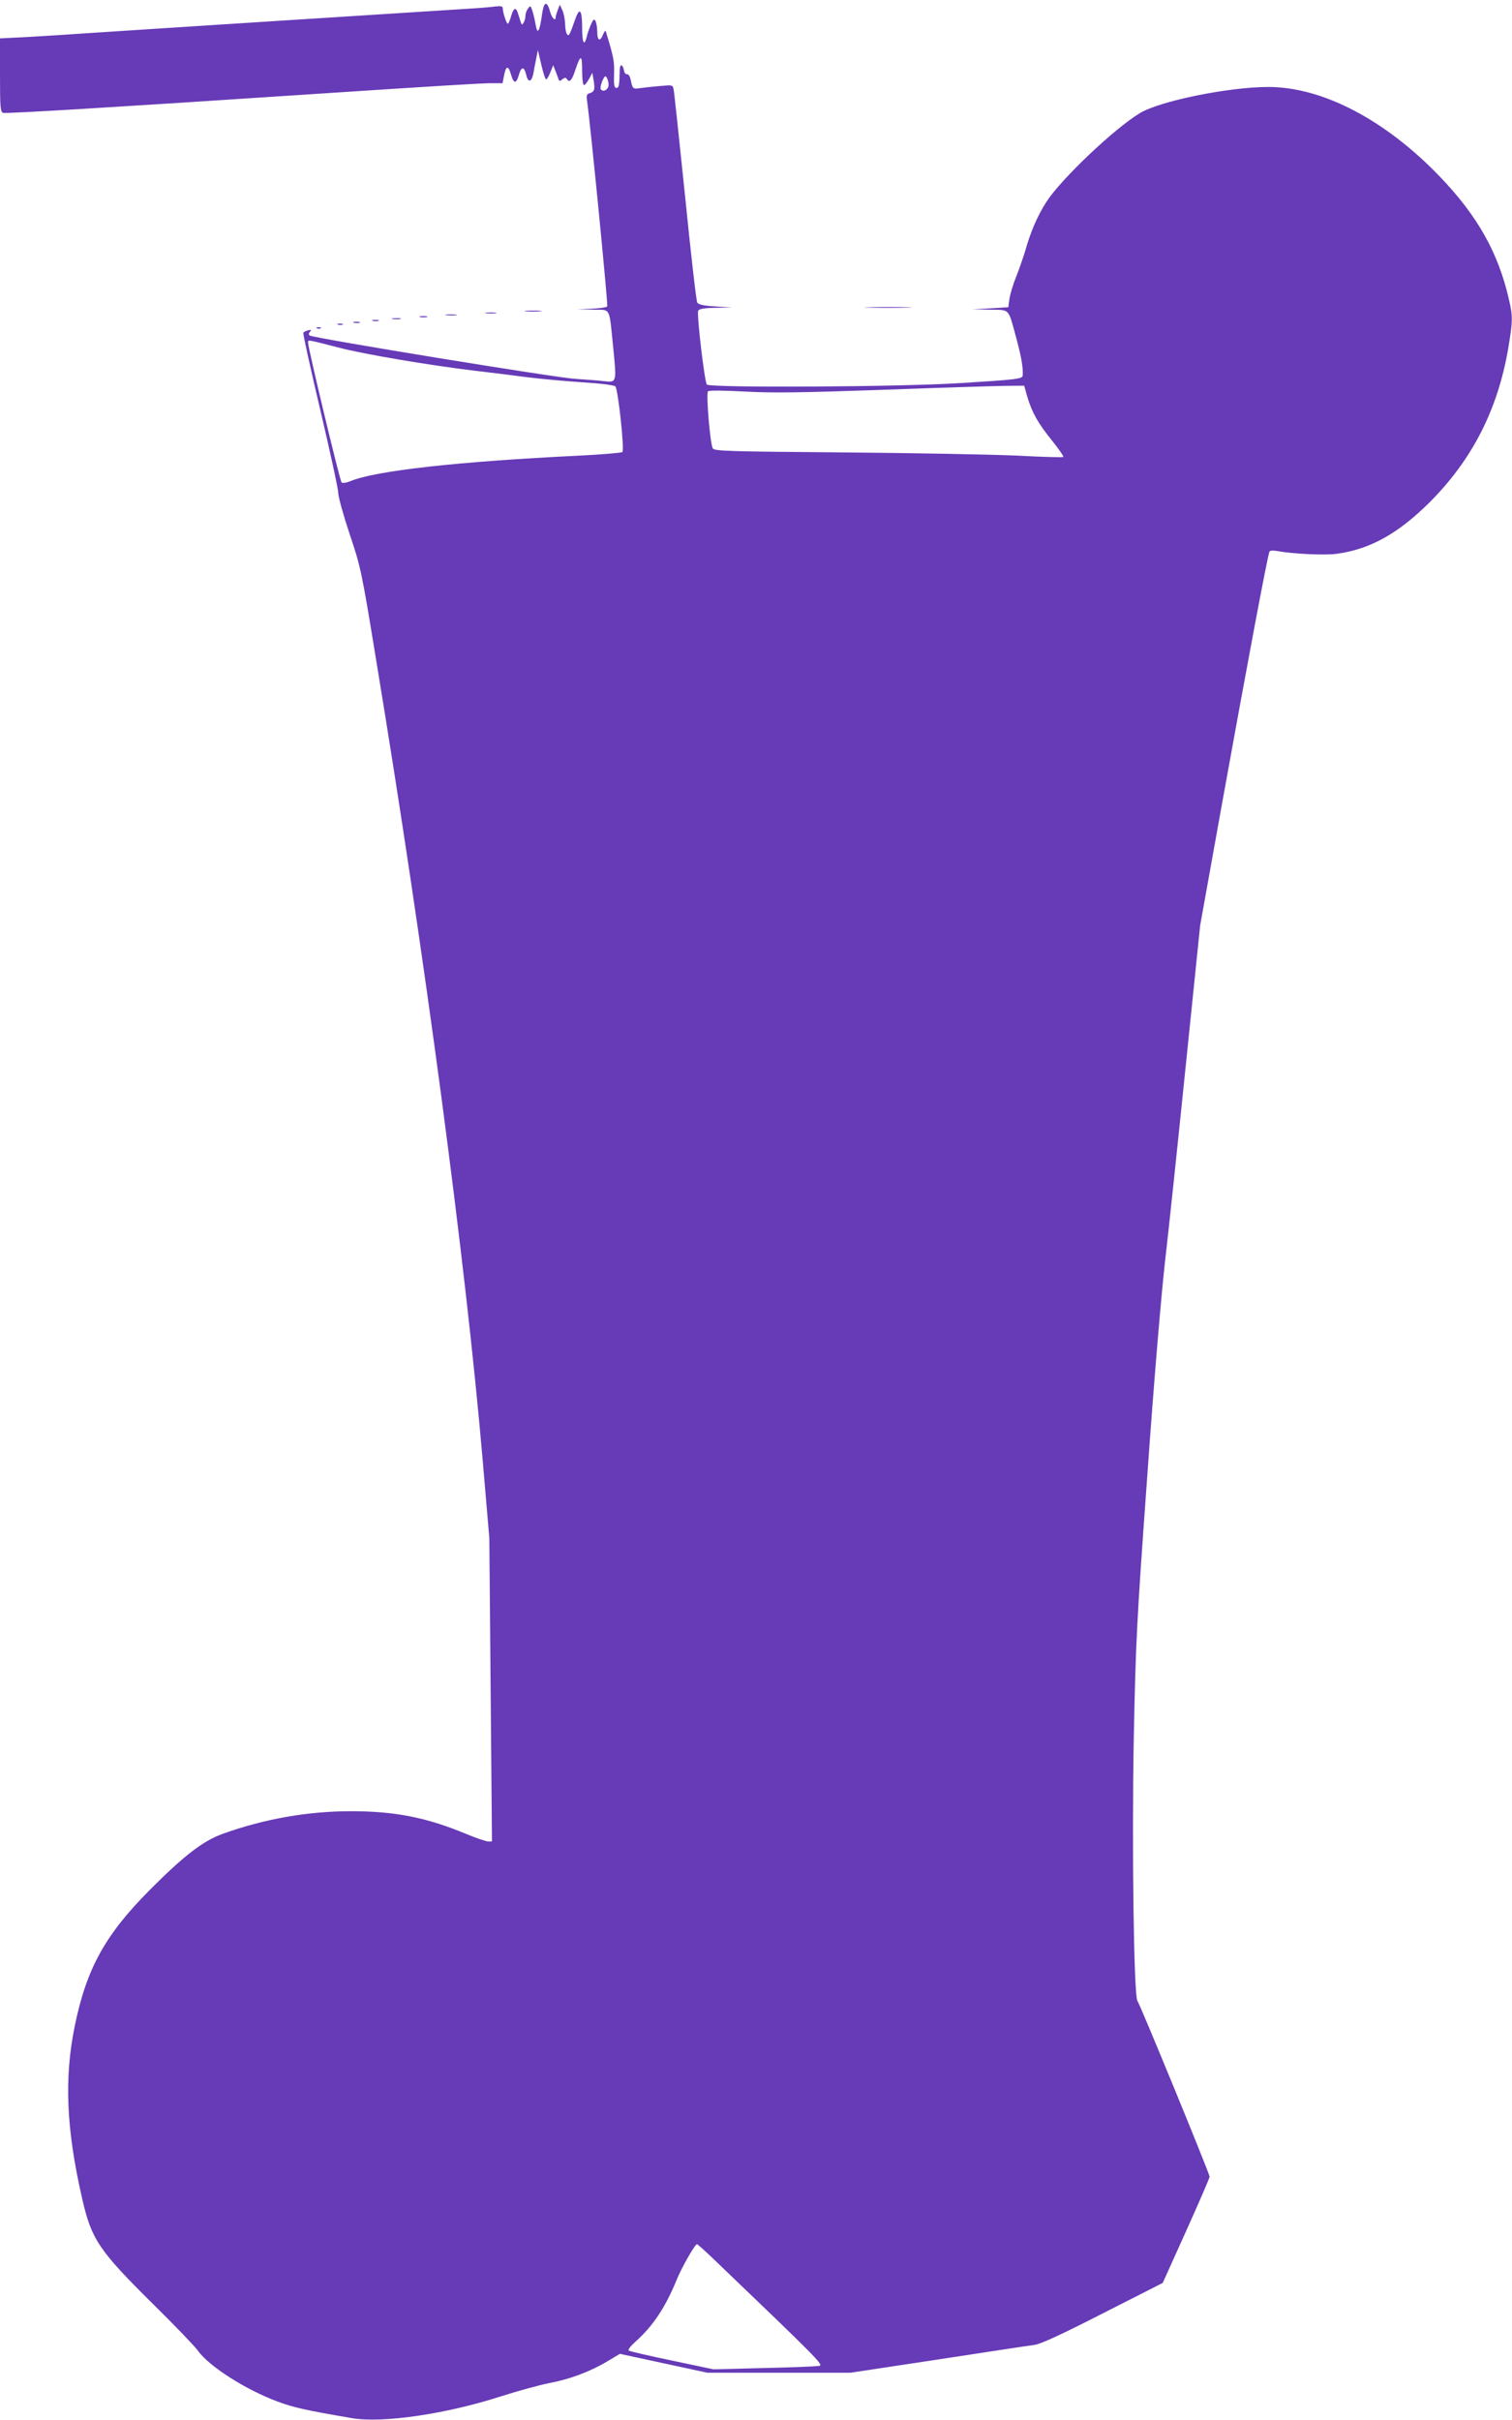 <?xml version="1.0" standalone="no"?>
<!DOCTYPE svg PUBLIC "-//W3C//DTD SVG 20010904//EN"
 "http://www.w3.org/TR/2001/REC-SVG-20010904/DTD/svg10.dtd">
<svg version="1.0" xmlns="http://www.w3.org/2000/svg"
 width="800pt" height="1280pt" viewBox="0 0 800 1280"
 preserveAspectRatio="xMidYMid meet">
<g transform="translate(0,1280) scale(0.1,-0.1)"
fill="#673ab7" stroke="none">
<path d="M2877 12766 c-3 -7 -9 -35 -12 -62 -11 -72 -22 -86 -30 -39 -4 22
-11 55 -17 74 -10 32 -12 33 -24 16 -8 -10 -14 -28 -14 -39 0 -12 -4 -28 -10
-36 -10 -16 -8 -19 -28 45 -11 39 -24 36 -37 -8 -5 -20 -13 -38 -17 -42 -6 -7
-28 57 -28 83 0 8 -11 11 -37 8 -21 -3 -78 -8 -128 -11 -133 -8 -1926 -123
-2100 -135 -82 -6 -205 -13 -273 -17 l-122 -6 0 -194 c0 -169 2 -194 16 -200
13 -5 612 31 1619 98 696 46 915 59 966 59 l58 0 8 41 c10 53 23 54 37 4 14
-49 28 -49 41 -2 13 46 28 47 39 2 10 -44 28 -41 38 6 3 19 10 54 15 79 l9 45
18 -77 c10 -43 21 -78 26 -78 4 0 14 17 22 38 l15 37 12 -30 c6 -16 14 -36 16
-44 4 -11 8 -11 21 0 13 10 17 10 24 0 13 -21 27 -5 45 52 27 80 35 79 35 -6
0 -43 4 -77 10 -77 5 0 17 15 27 33 l17 32 7 -40 c8 -48 4 -61 -21 -68 -15 -4
-18 -12 -14 -38 20 -145 112 -1085 107 -1090 -5 -5 -42 -10 -83 -12 l-75 -3
82 -2 c97 -2 85 21 108 -206 18 -179 18 -180 -50 -172 -22 3 -89 8 -150 12
-104 6 -1382 215 -1405 229 -8 5 -8 11 0 20 9 11 7 12 -10 8 -11 -3 -23 -9
-25 -13 -3 -5 38 -189 90 -410 52 -221 95 -419 95 -439 0 -20 27 -117 60 -216
59 -175 63 -194 140 -665 257 -1556 474 -3184 564 -4235 l35 -410 7 -802 7
-803 -20 0 c-11 0 -64 18 -117 40 -209 87 -376 120 -609 120 -229 0 -461 -41
-680 -120 -104 -38 -205 -116 -382 -294 -238 -238 -337 -418 -399 -720 -57
-276 -46 -547 39 -916 49 -215 88 -273 375 -557 116 -114 222 -225 237 -246
57 -82 253 -207 423 -270 83 -31 151 -46 391 -87 161 -28 498 21 789 115 91
29 205 60 255 70 108 20 218 61 308 115 l67 40 231 -50 232 -50 378 0 379 0
463 70 c254 39 483 74 509 77 33 4 138 52 363 167 l317 161 124 275 c68 151
124 280 124 287 0 16 -369 914 -382 930 -19 24 -30 821 -19 1398 10 499 15
603 71 1375 35 500 74 959 95 1145 20 171 69 639 110 1040 l75 730 115 640
c129 715 243 1324 252 1338 3 5 19 6 37 3 86 -16 258 -24 320 -15 175 24 322
106 487 269 227 226 363 491 419 817 24 145 25 168 4 258 -56 247 -166 442
-363 648 -289 302 -623 477 -910 477 -211 0 -577 -75 -681 -139 -138 -84 -417
-350 -493 -468 -46 -71 -84 -158 -112 -258 -10 -33 -31 -94 -47 -135 -17 -41
-33 -95 -37 -120 l-6 -45 -95 -6 -95 -5 93 -2 c108 -2 95 12 141 -157 26 -97
35 -152 32 -192 -2 -17 -33 -21 -326 -39 -326 -21 -1327 -26 -1345 -8 -12 12
-54 369 -46 390 4 10 30 15 93 16 l88 2 -89 5 c-64 4 -91 10 -97 21 -5 8 -34
260 -64 560 -31 300 -58 555 -61 568 -5 23 -7 23 -72 17 -37 -3 -84 -8 -104
-11 -40 -6 -41 -5 -52 48 -4 16 -12 27 -18 25 -7 -1 -14 7 -16 18 -7 37 -22
40 -23 5 -2 -83 -4 -95 -18 -95 -11 0 -14 16 -12 73 2 68 -1 86 -44 227 -1 6
-8 -2 -14 -17 -16 -41 -31 -34 -31 15 0 23 -5 49 -10 57 -7 12 -12 7 -24 -21
-8 -19 -18 -47 -21 -62 -14 -56 -25 -35 -25 48 0 96 -14 110 -38 39 -29 -83
-33 -89 -43 -73 -5 7 -9 32 -9 54 -1 22 -7 54 -14 70 l-14 30 -11 -28 c-6 -16
-11 -33 -11 -38 0 -25 -21 -4 -30 31 -11 41 -24 51 -33 26z m343 -414 c0 -24
-25 -41 -40 -26 -5 5 -2 24 6 44 12 27 17 32 24 20 5 -8 10 -25 10 -38z
m-1430 -1390 c133 -35 469 -92 715 -122 94 -11 224 -27 290 -36 66 -8 194 -20
285 -26 97 -6 170 -15 176 -22 14 -14 49 -335 37 -347 -4 -4 -107 -13 -228
-19 -643 -31 -1080 -80 -1211 -135 -23 -9 -41 -12 -47 -6 -9 9 -177 710 -177
738 0 17 -7 18 160 -25z m3645 -259 c25 -85 58 -143 131 -233 36 -45 63 -84
60 -87 -3 -3 -112 0 -243 7 -131 6 -545 14 -921 17 -617 5 -684 7 -691 22 -14
26 -36 290 -25 301 6 6 79 5 194 -1 147 -8 296 -6 725 9 297 11 588 20 647 21
l107 1 16 -57z m-1656 -9855 c550 -527 579 -556 556 -562 -11 -2 -141 -8 -290
-11 l-270 -7 -218 46 c-121 25 -224 49 -230 53 -6 4 8 23 35 47 95 85 160 184
221 334 27 64 94 182 105 182 3 0 44 -37 91 -82z"/>
<path d="M4598 11173 c56 -2 148 -2 205 0 56 1 10 3 -103 3 -113 0 -159 -2
-102 -3z"/>
<path d="M2783 11153 c20 -2 54 -2 75 0 20 2 3 4 -38 4 -41 0 -58 -2 -37 -4z"/>
<path d="M2573 11143 c15 -2 37 -2 50 0 12 2 0 4 -28 4 -27 0 -38 -2 -22 -4z"/>
<path d="M2363 11133 c15 -2 37 -2 50 0 12 2 0 4 -28 4 -27 0 -38 -2 -22 -4z"/>
<path d="M2223 11123 c9 -2 25 -2 35 0 9 3 1 5 -18 5 -19 0 -27 -2 -17 -5z"/>
<path d="M2078 11113 c12 -2 30 -2 40 0 9 3 -1 5 -23 4 -22 0 -30 -2 -17 -4z"/>
<path d="M1973 11103 c9 -2 23 -2 30 0 6 3 -1 5 -18 5 -16 0 -22 -2 -12 -5z"/>
<path d="M1873 11093 c9 -2 23 -2 30 0 6 3 -1 5 -18 5 -16 0 -22 -2 -12 -5z"/>
<path d="M1788 11083 c6 -2 18 -2 25 0 6 3 1 5 -13 5 -14 0 -19 -2 -12 -5z"/>
<path d="M1678 11063 c7 -3 16 -2 19 1 4 3 -2 6 -13 5 -11 0 -14 -3 -6 -6z"/>
</g>
</svg>
